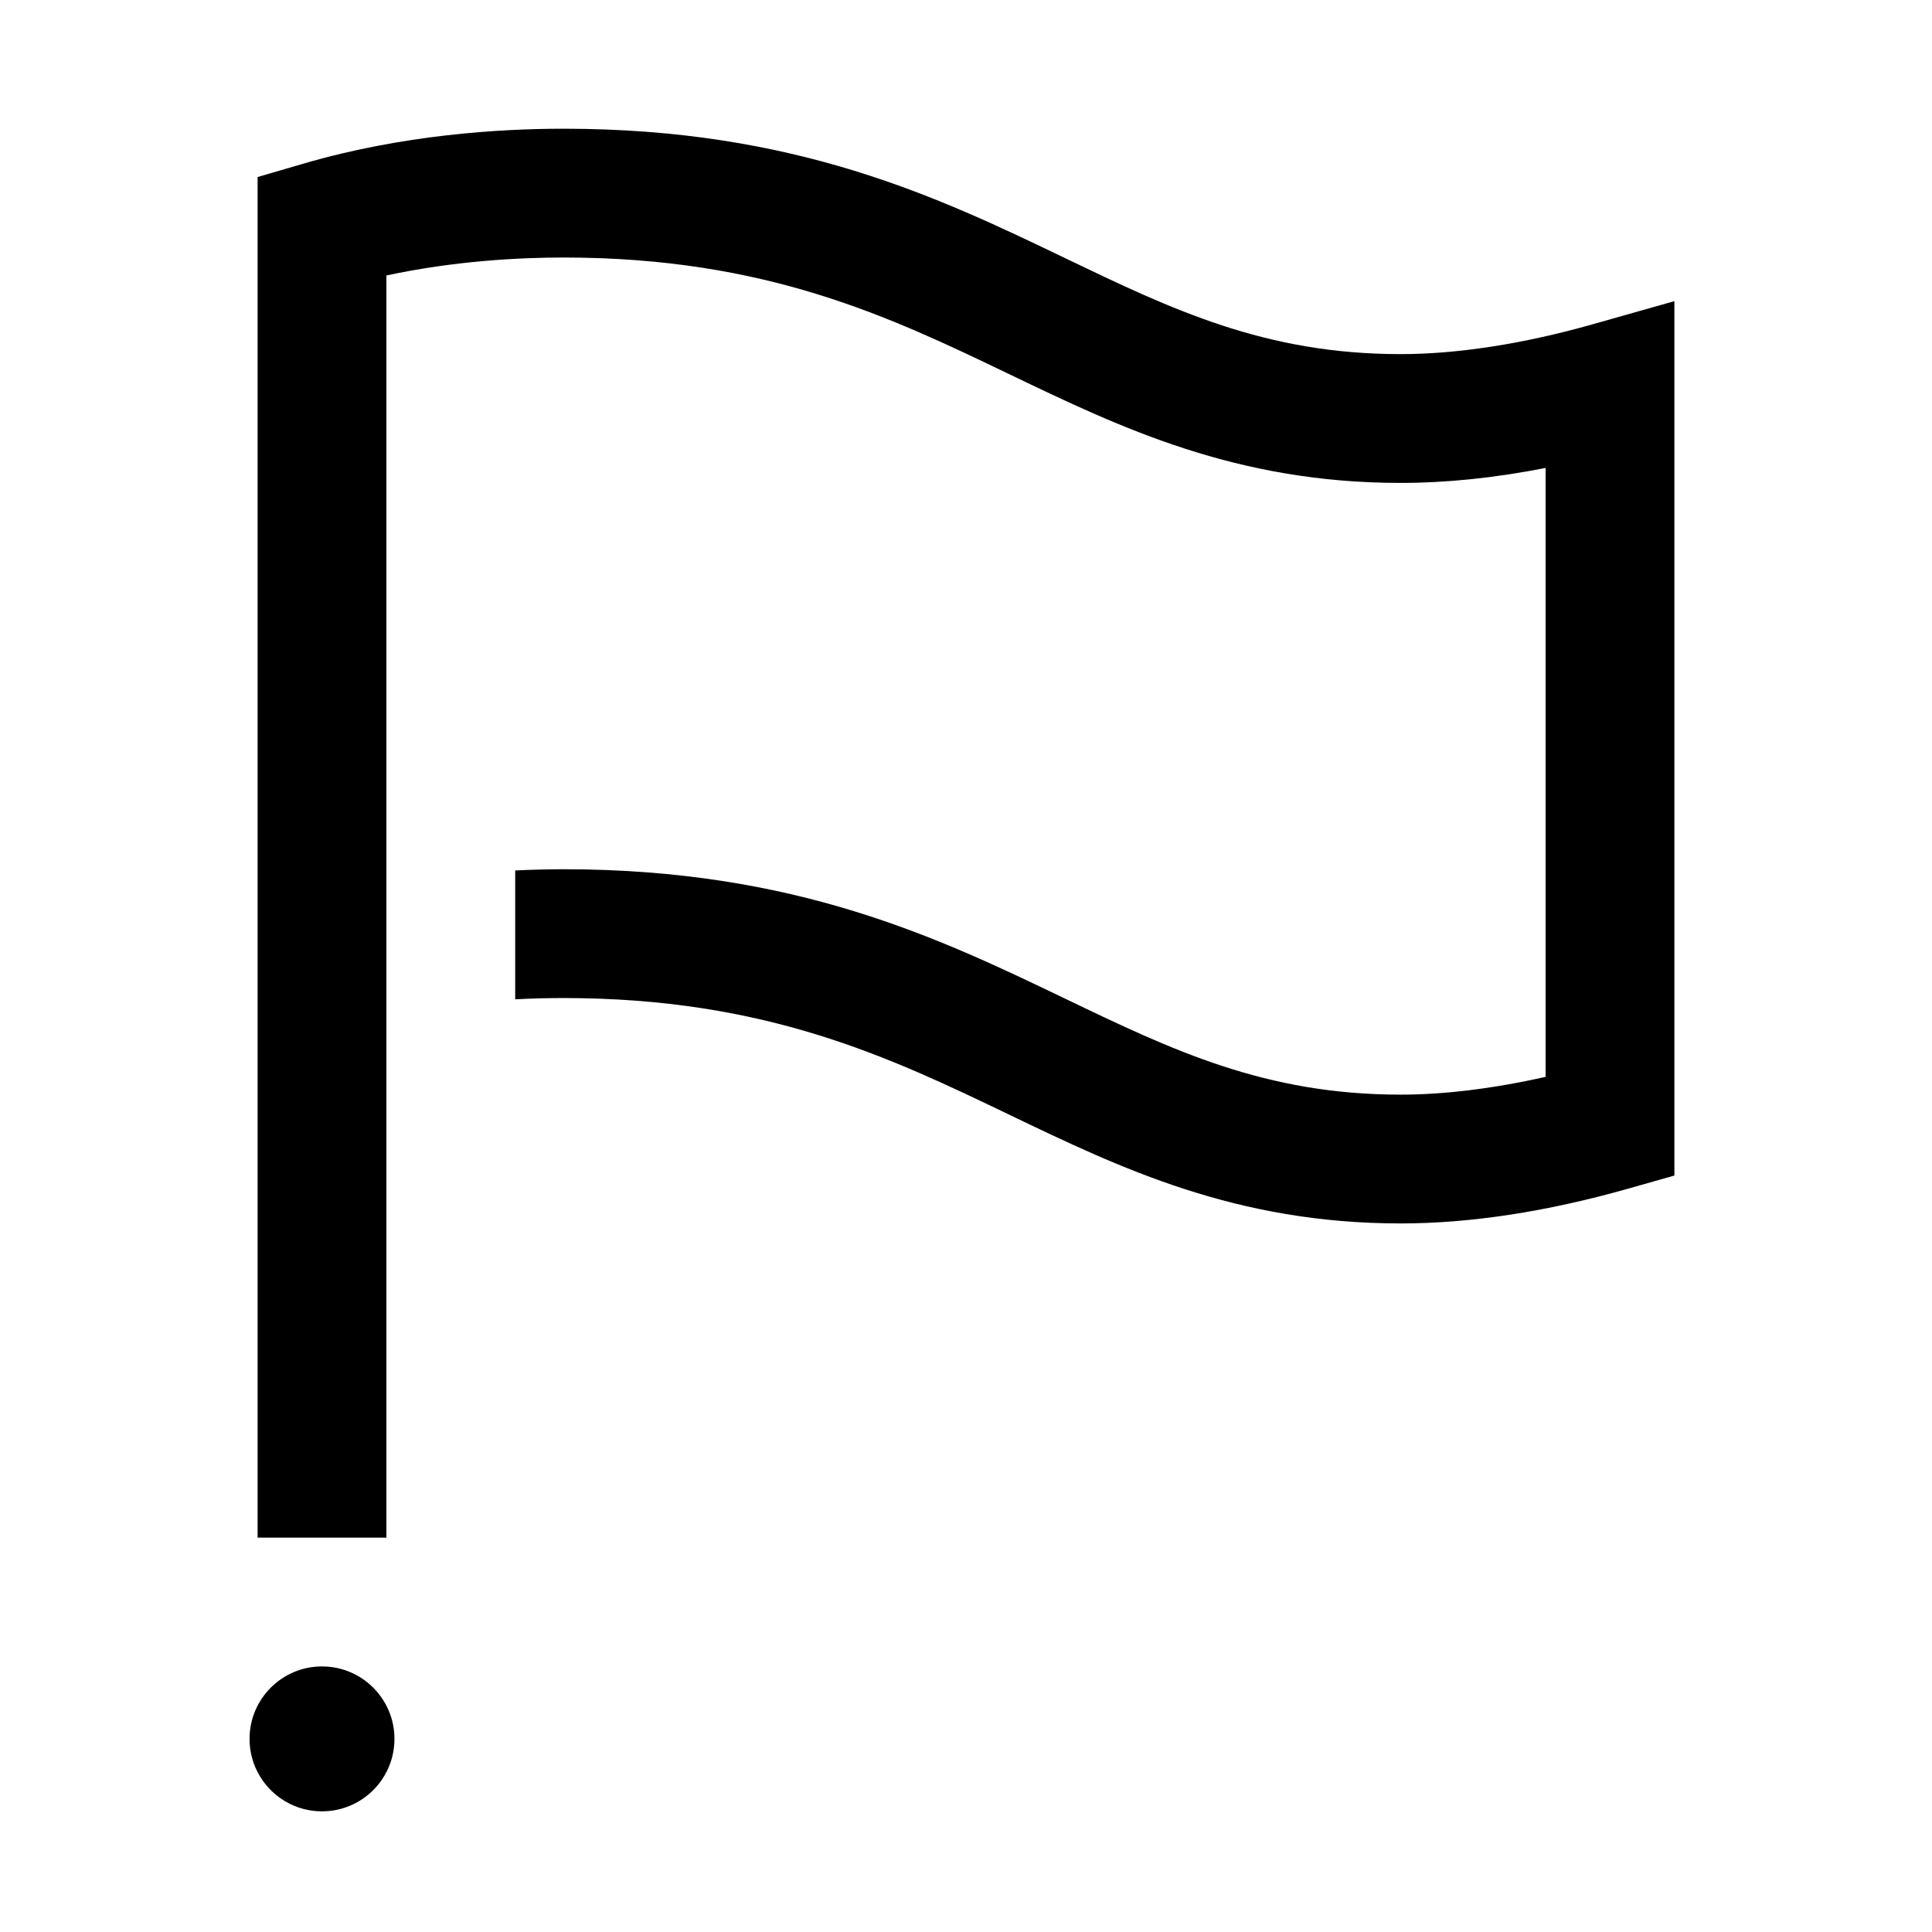 <svg width="24" height="24" viewBox="0 0 24 24" xmlns="http://www.w3.org/2000/svg">
<path d="M4.9 21.601C4.9 22.098 4.497 22.501 4 22.501C3.503 22.501 3.1 22.098 3.1 21.601C3.1 21.104 3.503 20.701 4 20.701C4.497 20.701 4.9 21.104 4.9 21.601ZM19.782 4.029C18.929 4.271 18.105 4.399 17.4 4.399C15.714 4.399 14.564 3.847 13.232 3.207C11.663 2.453 9.885 1.599 7 1.599C6.204 1.599 4.999 1.674 3.776 2.031L3.2 2.199V19.101H4.8V3.422C5.64 3.242 6.437 3.199 7 3.199C9.521 3.199 11.055 3.936 12.539 4.649C13.921 5.313 15.349 5.999 17.4 5.999C17.966 5.999 18.568 5.937 19.2 5.813V13.377C18.557 13.522 17.943 13.598 17.4 13.598C15.714 13.598 14.564 13.046 13.232 12.406C11.663 11.652 9.885 10.798 7 10.798C6.82 10.798 6.617 10.803 6.4 10.813V12.414C6.619 12.402 6.822 12.398 7 12.398C9.521 12.398 11.055 13.135 12.539 13.848C13.921 14.512 15.349 15.198 17.4 15.198C18.263 15.198 19.211 15.053 20.218 14.768L20.8 14.603V3.741L19.782 4.029Z"/>
</svg>
